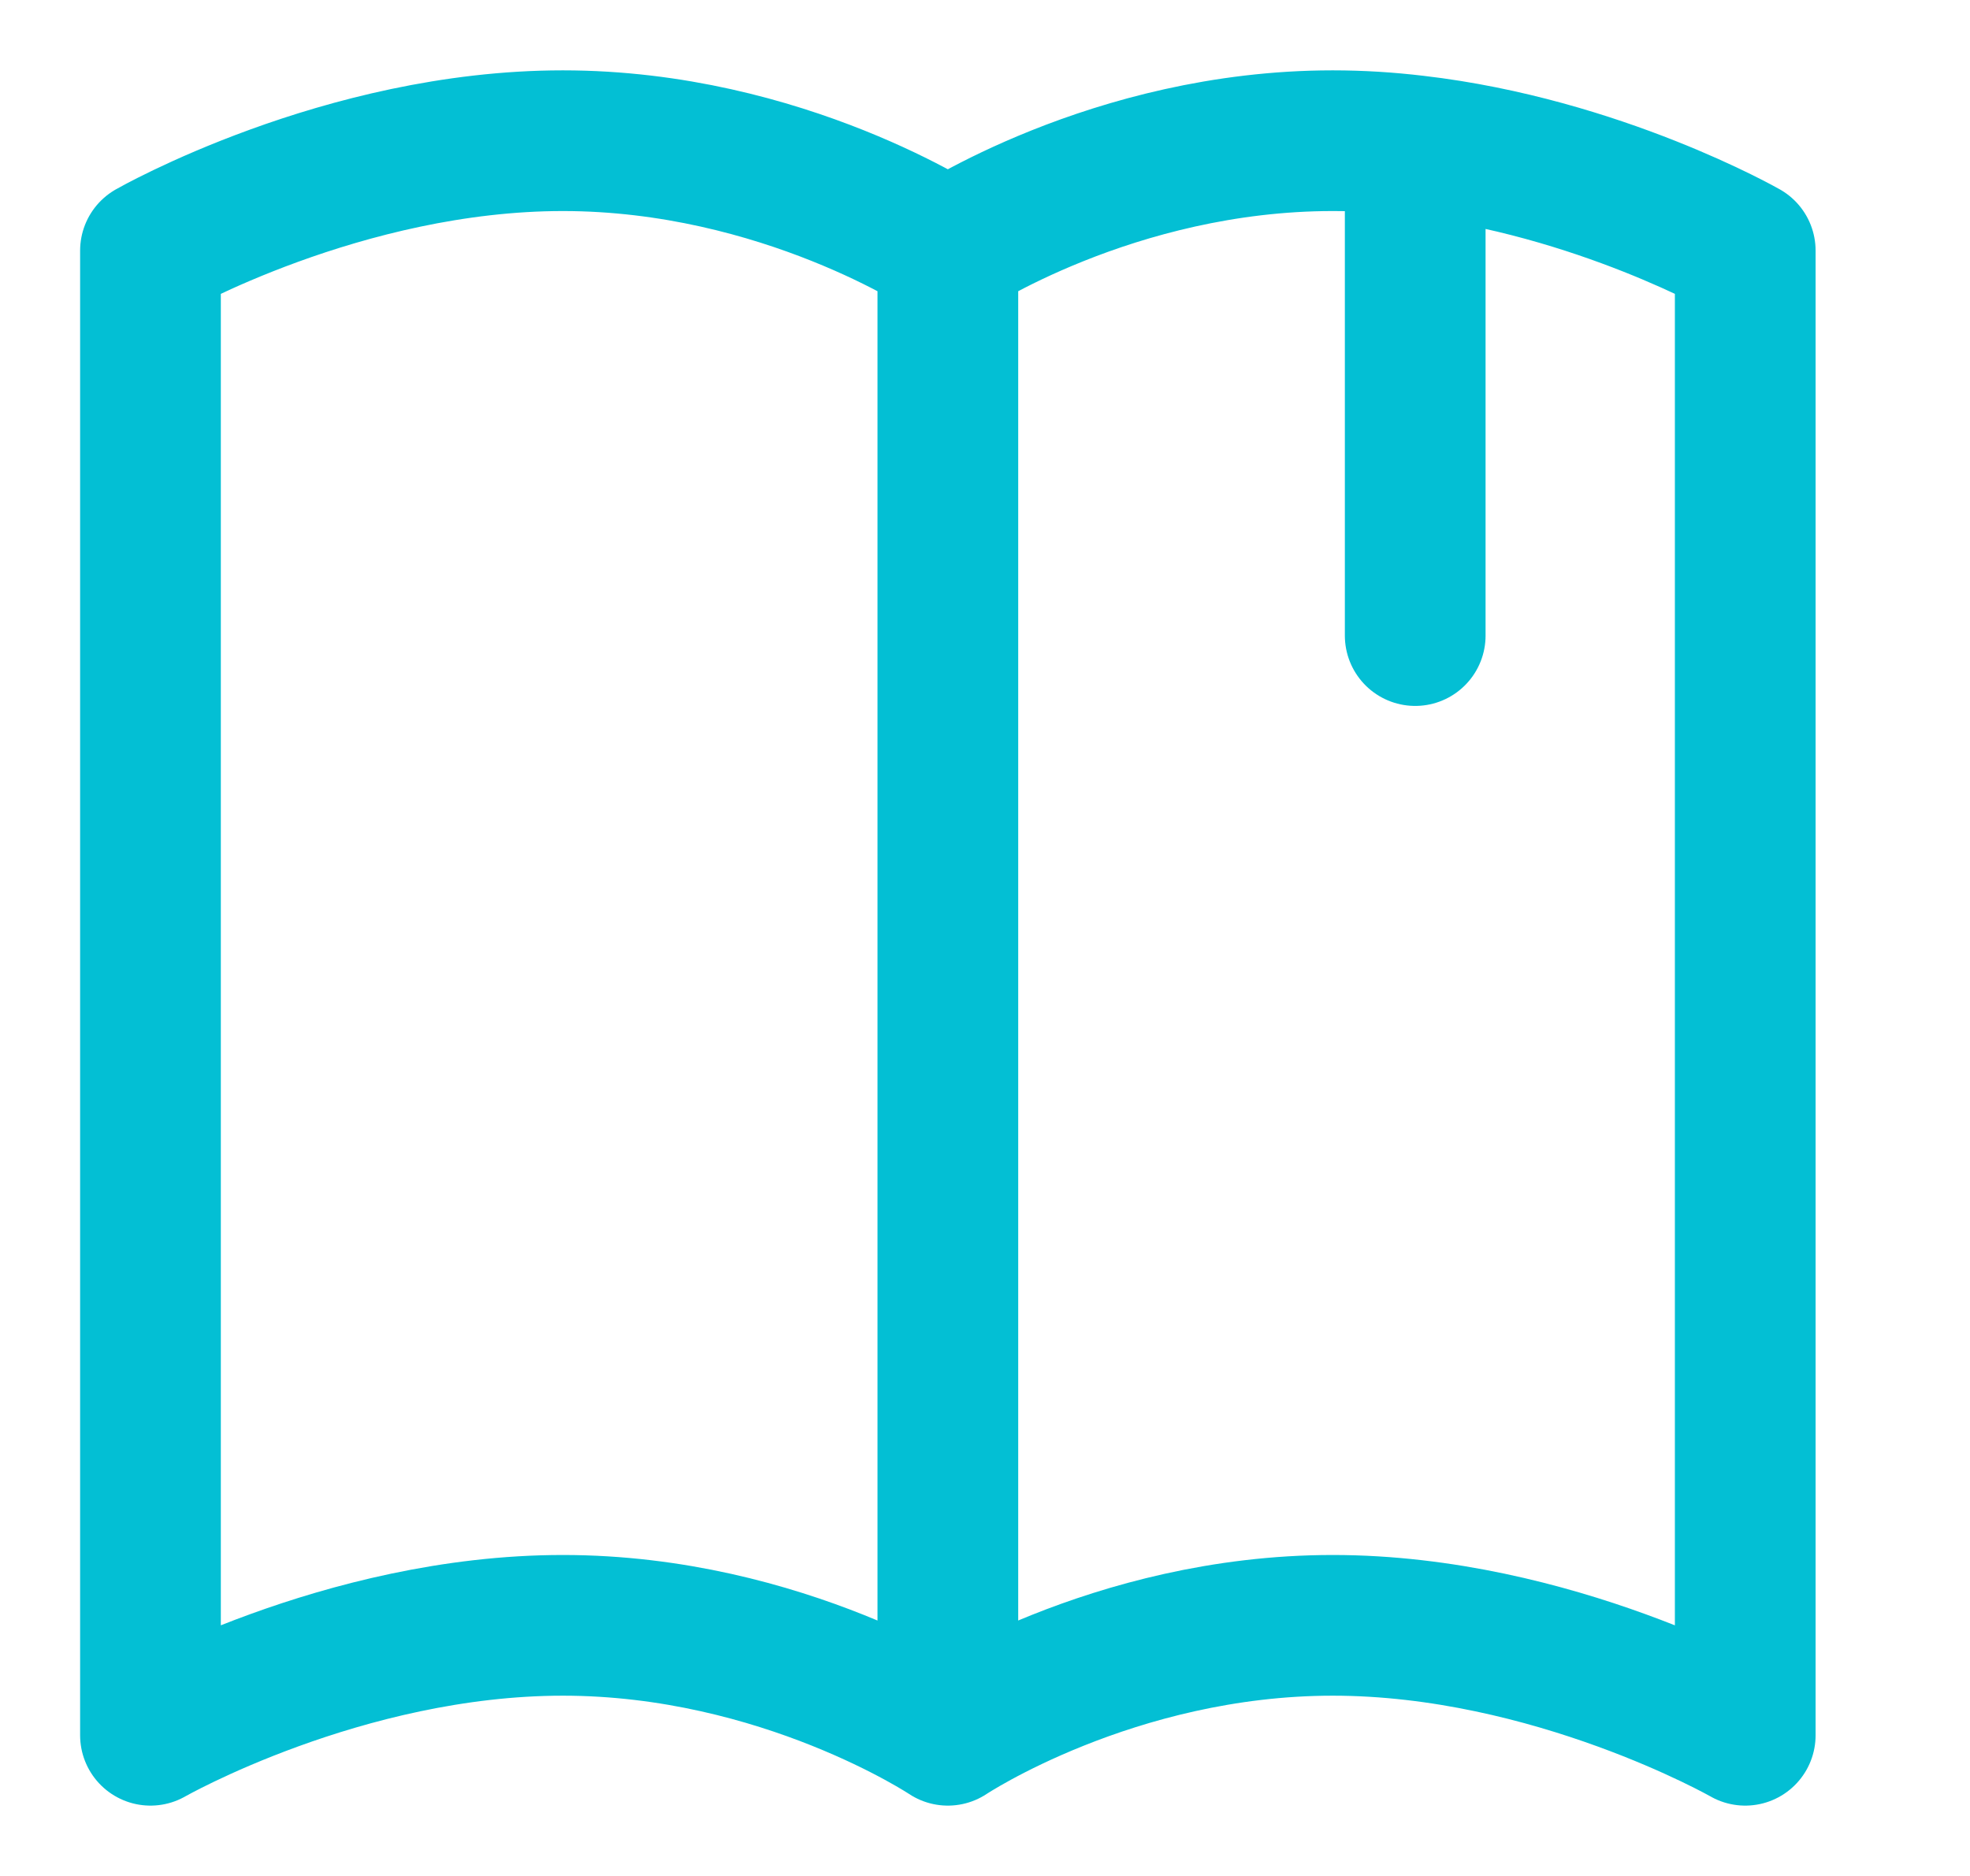 <svg width="21" height="20" viewBox="0 0 21 20" fill="none" xmlns="http://www.w3.org/2000/svg">
<g clip-path="url(#clip0_7138_17283)">
<path d="M10.104 2.672C10.104 2.672 8.345 1.5 6 1.5C3.655 1.5 1.604 2.672 1.604 2.672V18.5C1.604 18.5 3.655 17.328 6 17.328C8.345 17.328 10.104 18.5 10.104 18.5M10.104 2.672C10.104 2.672 11.862 1.5 14.207 1.5C14.506 1.5 14.8 1.519 15.086 1.553M10.104 2.672V18.5M10.104 18.5C10.104 18.5 11.862 17.328 14.207 17.328C16.552 17.328 18.604 18.5 18.604 18.5V2.672C18.604 2.672 17.042 1.78 15.086 1.553M15.086 1.553V6.776" stroke="#03BFD4" stroke-width="1.5" stroke-linecap="round" stroke-linejoin="round"/>
</g>
<defs>
<clipPath id="clip0_7138_17283">
<rect width="20" height="20" fill="white" transform="translate(0.104)"/>
</clipPath>
</defs>
</svg>
